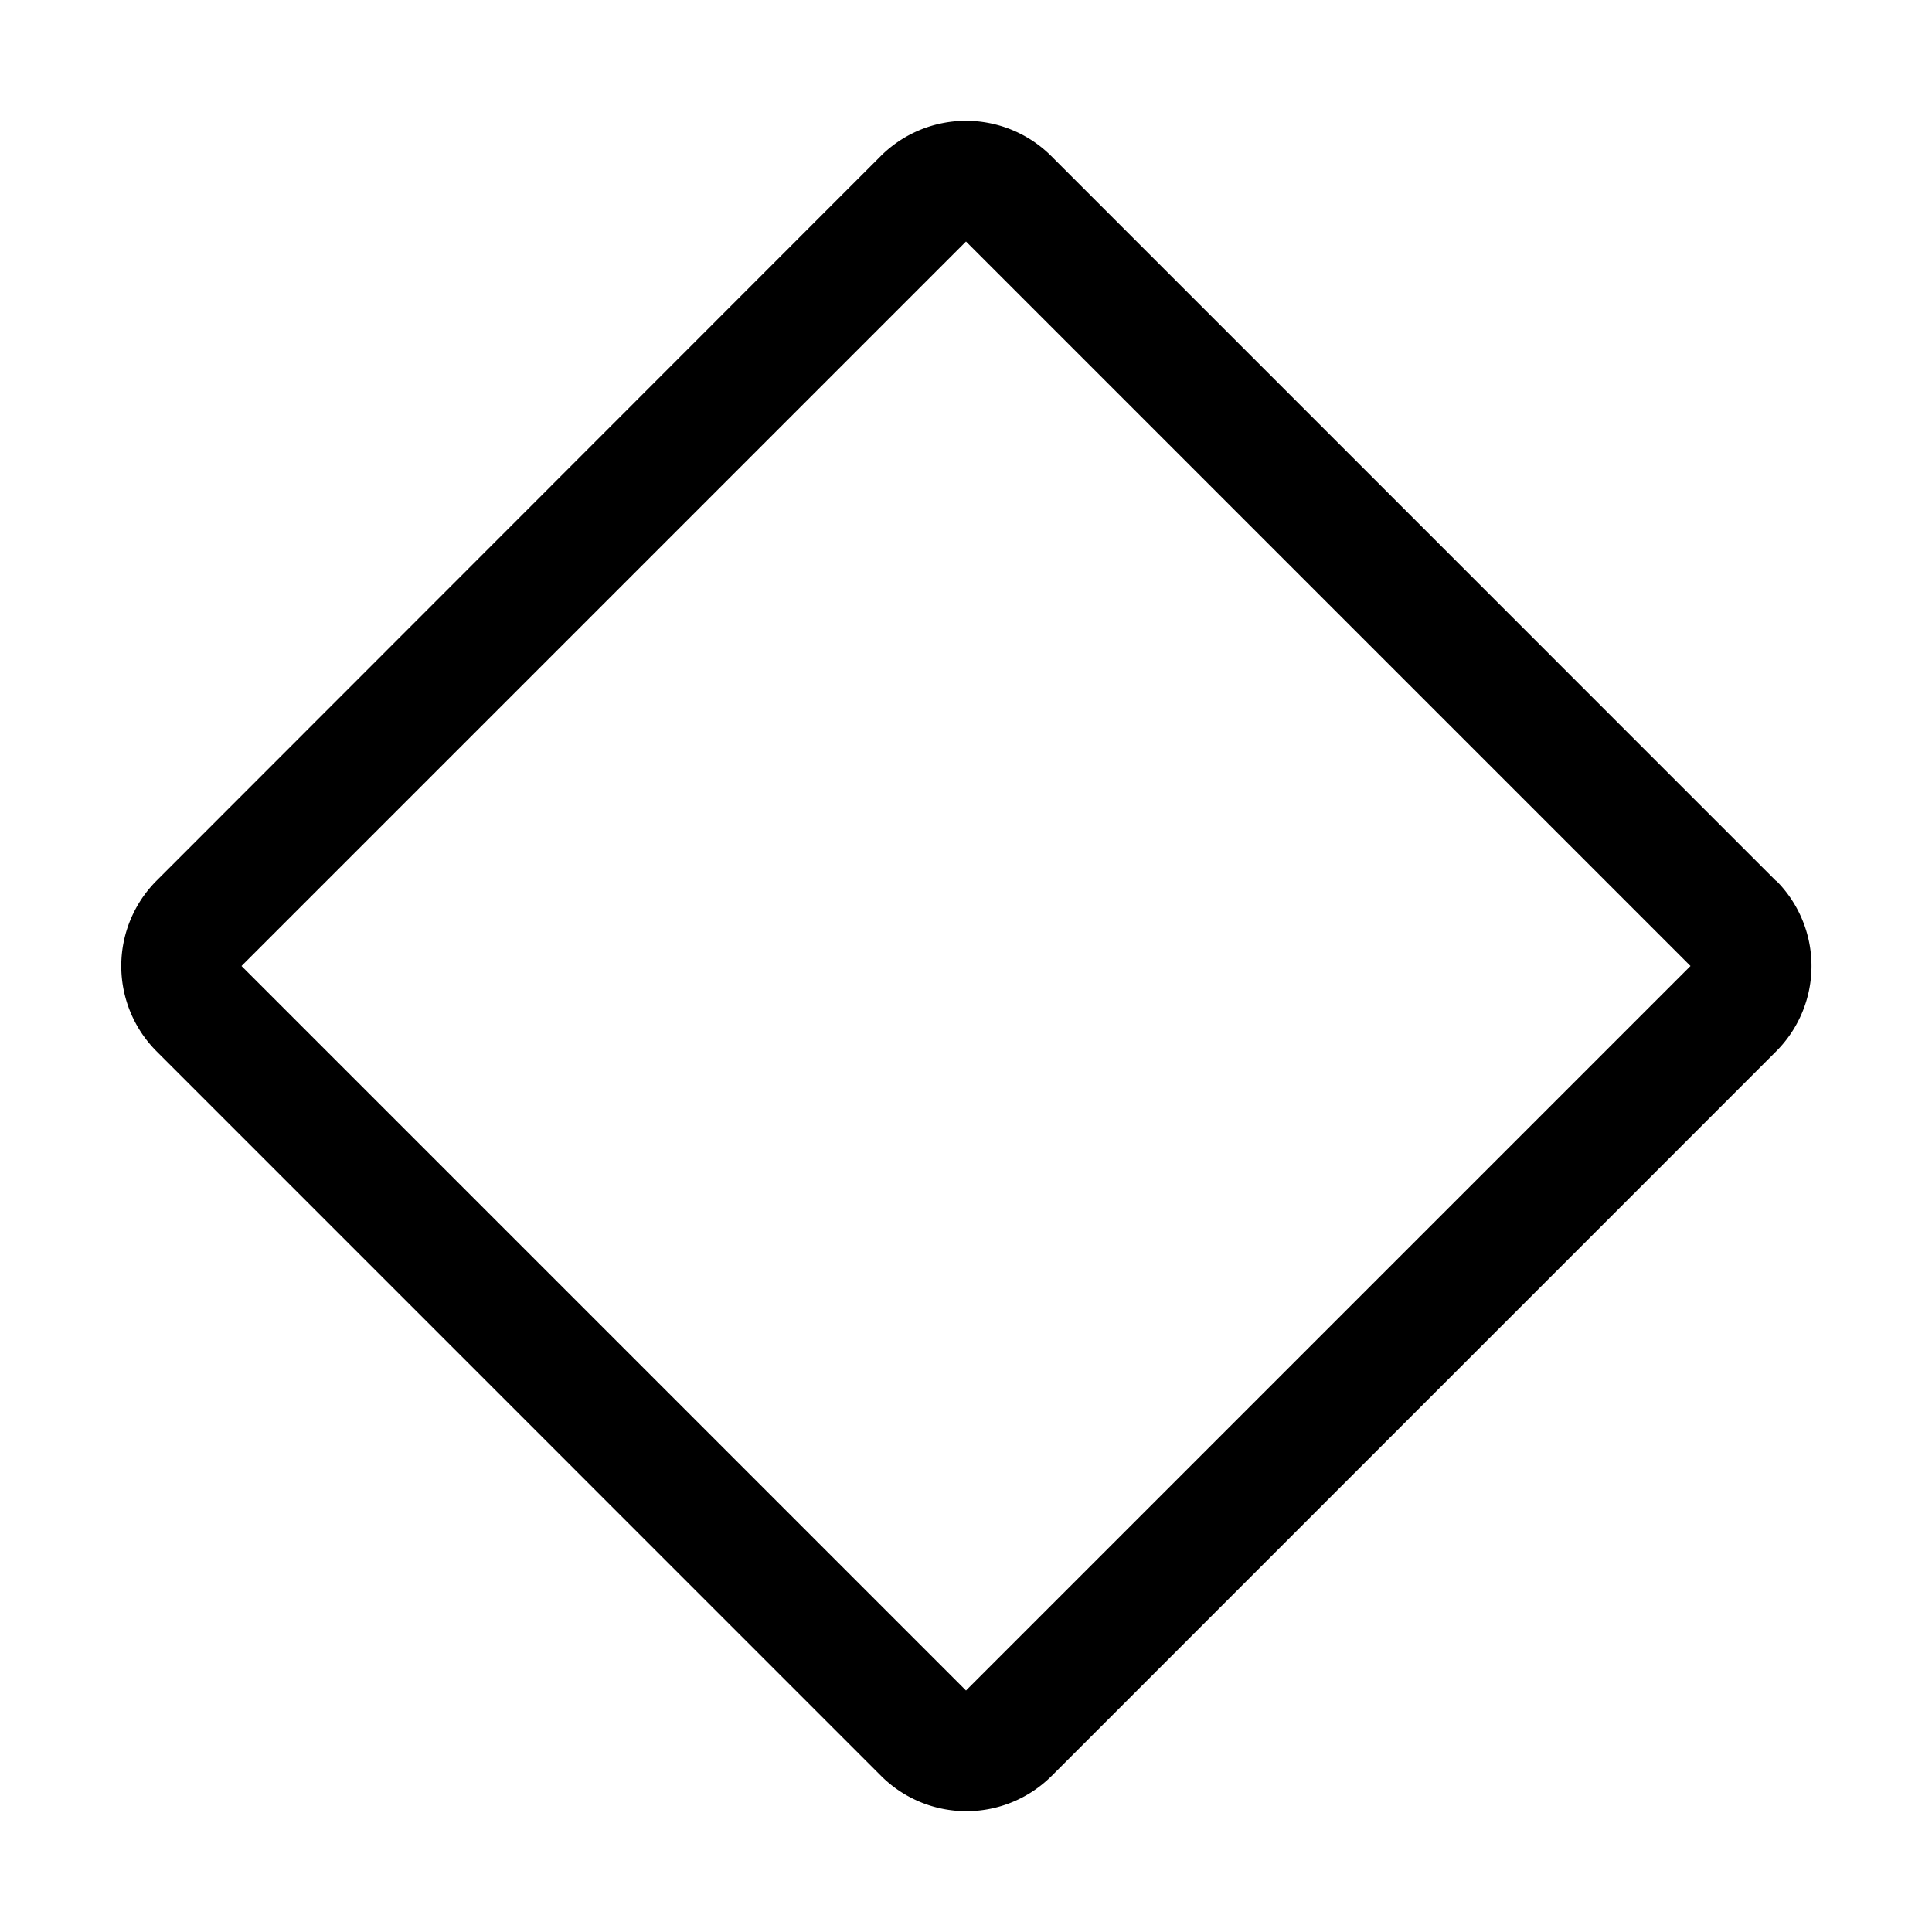 <svg xmlns="http://www.w3.org/2000/svg" viewBox="0 0 256 256" fill="currentColor"><path d="M235.33,116.72,139.28,20.66a16,16,0,0,0-22.56,0l-96,96.06a16,16,0,0,0,0,22.56l96.05,96.06h0a16,16,0,0,0,22.56,0l96.05-96.06a16,16,0,0,0,0-22.56ZM128,224h0L32,128,128,32,224,128Z"/></svg>